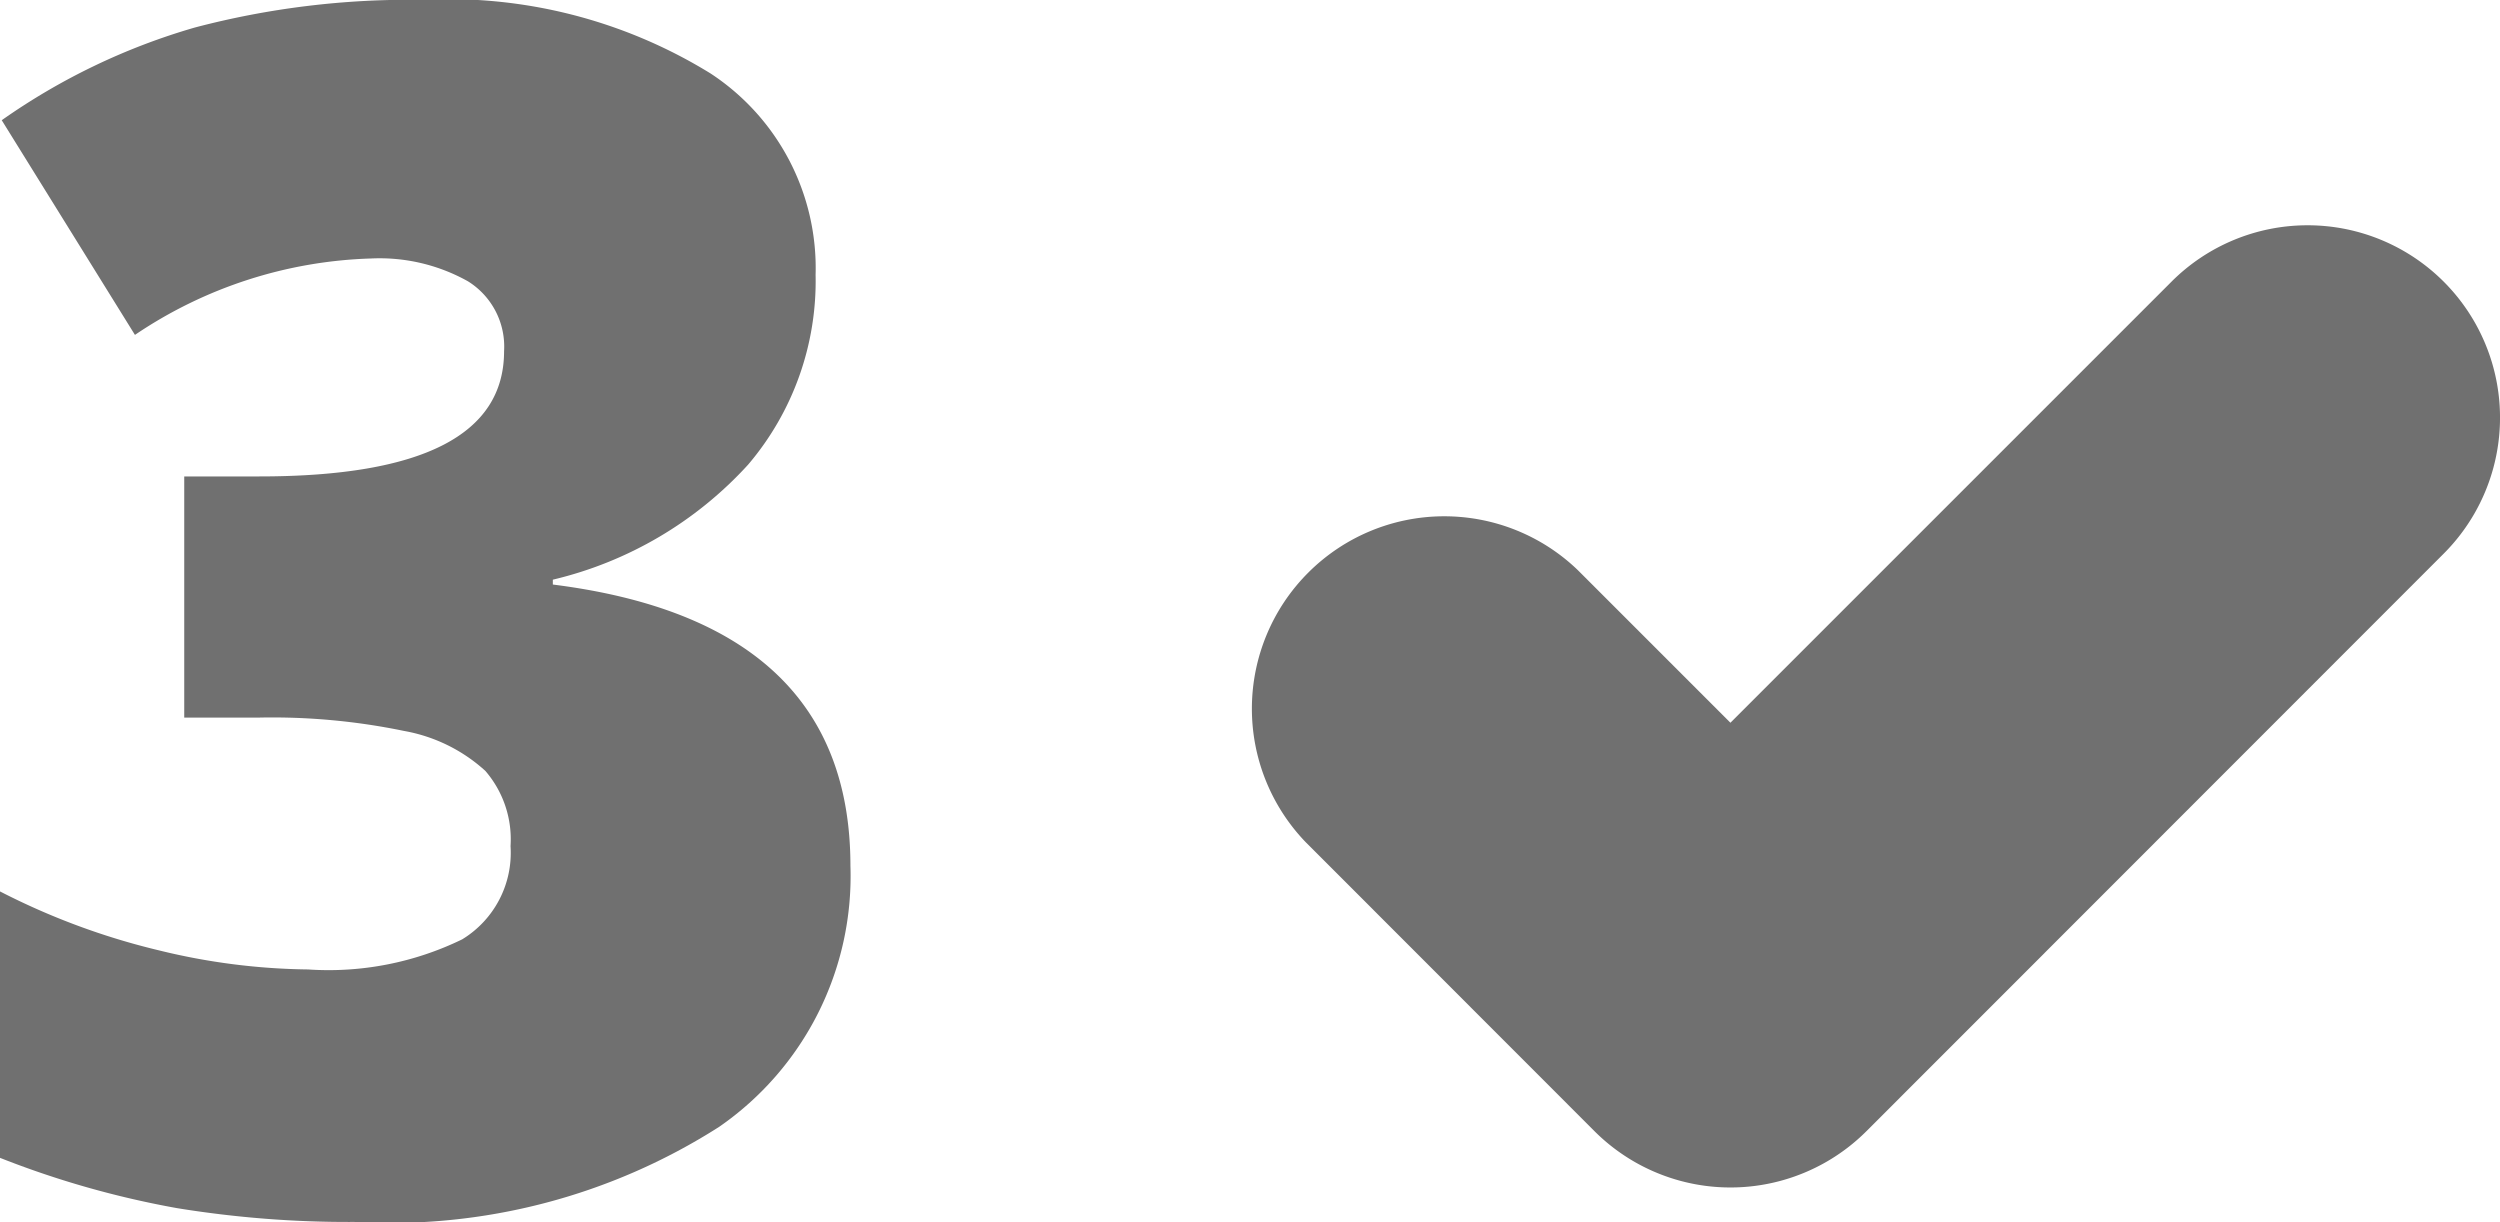 <svg xmlns="http://www.w3.org/2000/svg" width="37.534" height="18.347" viewBox="0 0 37.534 18.347">
  <g id="Group_1294" data-name="Group 1294" transform="translate(-599.843 -1947.014)">
    <path id="Path_1467" data-name="Path 1467" d="M13.1,13.023a4.252,4.252,0,0,1-1.013,2.85A5.767,5.767,0,0,1,9.155,17.6v.073q4.468.562,4.468,4.224a4.577,4.577,0,0,1-1.971,3.918,9.187,9.187,0,0,1-5.475,1.428,16.021,16.021,0,0,1-2.667-.208A13.931,13.931,0,0,1,.854,26.28v-4a10.6,10.6,0,0,0,2.386.885,9.8,9.8,0,0,0,2.24.287A4.581,4.581,0,0,0,7.794,23a1.521,1.521,0,0,0,.726-1.4,1.572,1.572,0,0,0-.378-1.129,2.447,2.447,0,0,0-1.221-.6,9.75,9.75,0,0,0-2.2-.2h-1.1V16.05H4.749q3.674,0,3.674-1.88a1.154,1.154,0,0,0-.543-1.05,2.716,2.716,0,0,0-1.459-.342,6.677,6.677,0,0,0-3.54,1.147l-2-3.223a9.719,9.719,0,0,1,2.9-1.392,12.646,12.646,0,0,1,3.4-.415A7.5,7.5,0,0,1,11.523,10,3.493,3.493,0,0,1,13.1,13.023Z" transform="translate(598.988 1938.117)" fill="#707070"/>
    <path id="Vector_Stroke_2_" data-name="Vector (Stroke) (2)" d="M17.929.846a2.888,2.888,0,0,1,0,4.085L9.264,13.6a2.888,2.888,0,0,1-4.085,0L.846,9.264A2.889,2.889,0,0,1,4.931,5.179l2.29,2.29L13.844.846A2.889,2.889,0,0,1,17.929.846Z" transform="translate(618.602 1950.396)" fill="#707070" fill-rule="evenodd"/>
  </g>
</svg>
